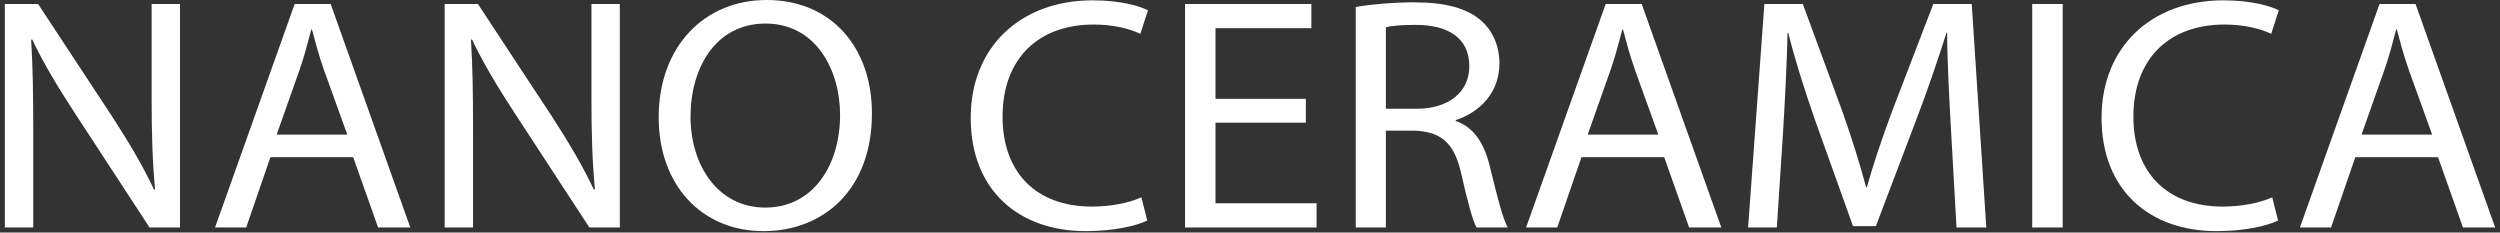 <svg width="258" height="24" viewBox="0 0 258 24" fill="none" xmlns="http://www.w3.org/2000/svg">
<rect x="0" y="0" width="258" height="24" fill="#333333" stroke="none"/>
<path d="M3.43 23.475V13.62C3.43 9.787 3.394 7.015 3.215 4.106L3.322 4.072C4.501 6.57 6.109 9.205 7.788 11.772L15.433 23.475H18.577V0.411H15.648V10.061C15.648 13.654 15.719 16.46 16.005 19.54L15.898 19.574C14.79 17.213 13.361 14.783 11.611 12.08L3.93 0.411H0.5V23.475H3.43Z" fill="white"/>
<path d="M36.447 16.221L39.02 23.475H42.342L34.125 0.411H30.41L22.193 23.475H25.408L27.909 16.221H36.447ZM28.552 13.894L30.91 7.221C31.41 5.818 31.767 4.38 32.125 3.046H32.196C32.553 4.38 32.911 5.749 33.447 7.255L35.84 13.894H28.552Z" fill="white"/>
<path d="M48.819 23.475V13.62C48.819 9.787 48.784 7.015 48.605 4.106L48.712 4.072C49.891 6.57 51.499 9.205 53.178 11.772L60.823 23.475H63.967V0.411H61.038V10.061C61.038 13.654 61.109 16.46 61.395 19.54L61.288 19.574C60.18 17.213 58.751 14.783 57.001 12.08L49.32 0.411H45.89V23.475H48.819Z" fill="white"/>
<path d="M79.122 0C72.692 0 67.976 4.791 67.976 12.114C67.976 19.095 72.406 23.852 78.801 23.852C84.946 23.852 89.983 19.608 89.983 11.704C89.983 4.825 85.732 0 79.122 0ZM79.015 2.43C84.195 2.43 86.696 7.221 86.696 11.84C86.696 17.076 83.91 21.422 78.979 21.422C74.049 21.422 71.263 17.008 71.263 12.046C71.263 7.015 73.835 2.43 79.015 2.43Z" fill="white"/>
<path d="M117.791 20.361C116.54 20.943 114.611 21.32 112.682 21.32C106.859 21.32 103.465 17.726 103.465 12.046C103.465 5.989 107.216 2.532 112.861 2.532C114.861 2.532 116.54 2.943 117.684 3.491L118.47 1.061C117.648 0.65 115.719 0.034 112.754 0.034C105.287 0.034 100.178 4.894 100.178 12.148C100.178 19.745 105.251 23.852 112.039 23.852C114.969 23.852 117.291 23.304 118.398 22.757L117.791 20.361Z" fill="white"/>
<path d="M134.763 10.198H125.439V2.909H135.335V0.411H122.295V23.475H135.871V20.977H125.439V12.662H134.763V10.198Z" fill="white"/>
<path d="M139.915 23.475H143.023V13.483H145.952C148.775 13.586 150.097 14.783 150.811 17.966C151.454 20.84 151.99 22.791 152.383 23.475H155.598C155.098 22.586 154.527 20.361 153.741 17.145C153.169 14.749 152.061 13.107 150.239 12.491V12.388C152.74 11.567 154.741 9.548 154.741 6.536C154.741 4.722 154.026 3.148 152.847 2.122C151.383 0.856 149.203 0.24 145.881 0.24C143.773 0.24 141.487 0.445 139.915 0.719V23.475ZM143.023 2.806C143.559 2.669 144.595 2.567 146.095 2.567C149.382 2.567 151.633 3.867 151.633 6.844C151.633 9.479 149.525 11.224 146.202 11.224H143.023V2.806Z" fill="white"/>
<path d="M171.745 16.221L174.318 23.475H177.64L169.423 0.411H165.708L157.491 23.475H160.706L163.207 16.221H171.745ZM163.85 13.894L166.208 7.221C166.708 5.818 167.065 4.38 167.422 3.046H167.494C167.851 4.38 168.208 5.749 168.744 7.255L171.138 13.894H163.85Z" fill="white"/>
<path d="M201.912 23.475H204.985L203.484 0.411H199.519L195.231 11.567C194.16 14.475 193.302 17.008 192.659 19.335H192.588C191.945 16.939 191.159 14.407 190.158 11.567L186.05 0.411H182.084L180.405 23.475H183.37L184.014 13.586C184.228 10.095 184.407 6.262 184.478 3.388H184.549C185.228 6.126 186.157 9.068 187.3 12.354L191.23 23.338H193.588L197.839 12.148C199.054 8.966 200.019 6.057 200.876 3.388H200.948C200.948 6.228 201.162 10.129 201.341 13.346L201.912 23.475Z" fill="white"/>
<path d="M209.726 0.411V23.475H212.87V0.411H209.726Z" fill="white"/>
<path d="M234.493 20.361C233.243 20.943 231.313 21.32 229.384 21.32C223.561 21.32 220.167 17.726 220.167 12.046C220.167 5.989 223.918 2.532 229.563 2.532C231.564 2.532 233.243 2.943 234.386 3.491L235.172 1.061C234.35 0.65 232.421 0.034 229.456 0.034C221.989 0.034 216.88 4.894 216.88 12.148C216.88 19.745 221.953 23.852 228.741 23.852C231.671 23.852 233.993 23.304 235.1 22.757L234.493 20.361Z" fill="white"/>
<path d="M251.605 16.221L254.177 23.475H257.5L249.283 0.411H245.568L237.351 23.475H240.566L243.067 16.221H251.605ZM243.71 13.894L246.068 7.221C246.568 5.818 246.925 4.38 247.282 3.046H247.354C247.711 4.38 248.068 5.749 248.604 7.255L250.998 13.894H243.71Z" fill="white"/>
</svg>
